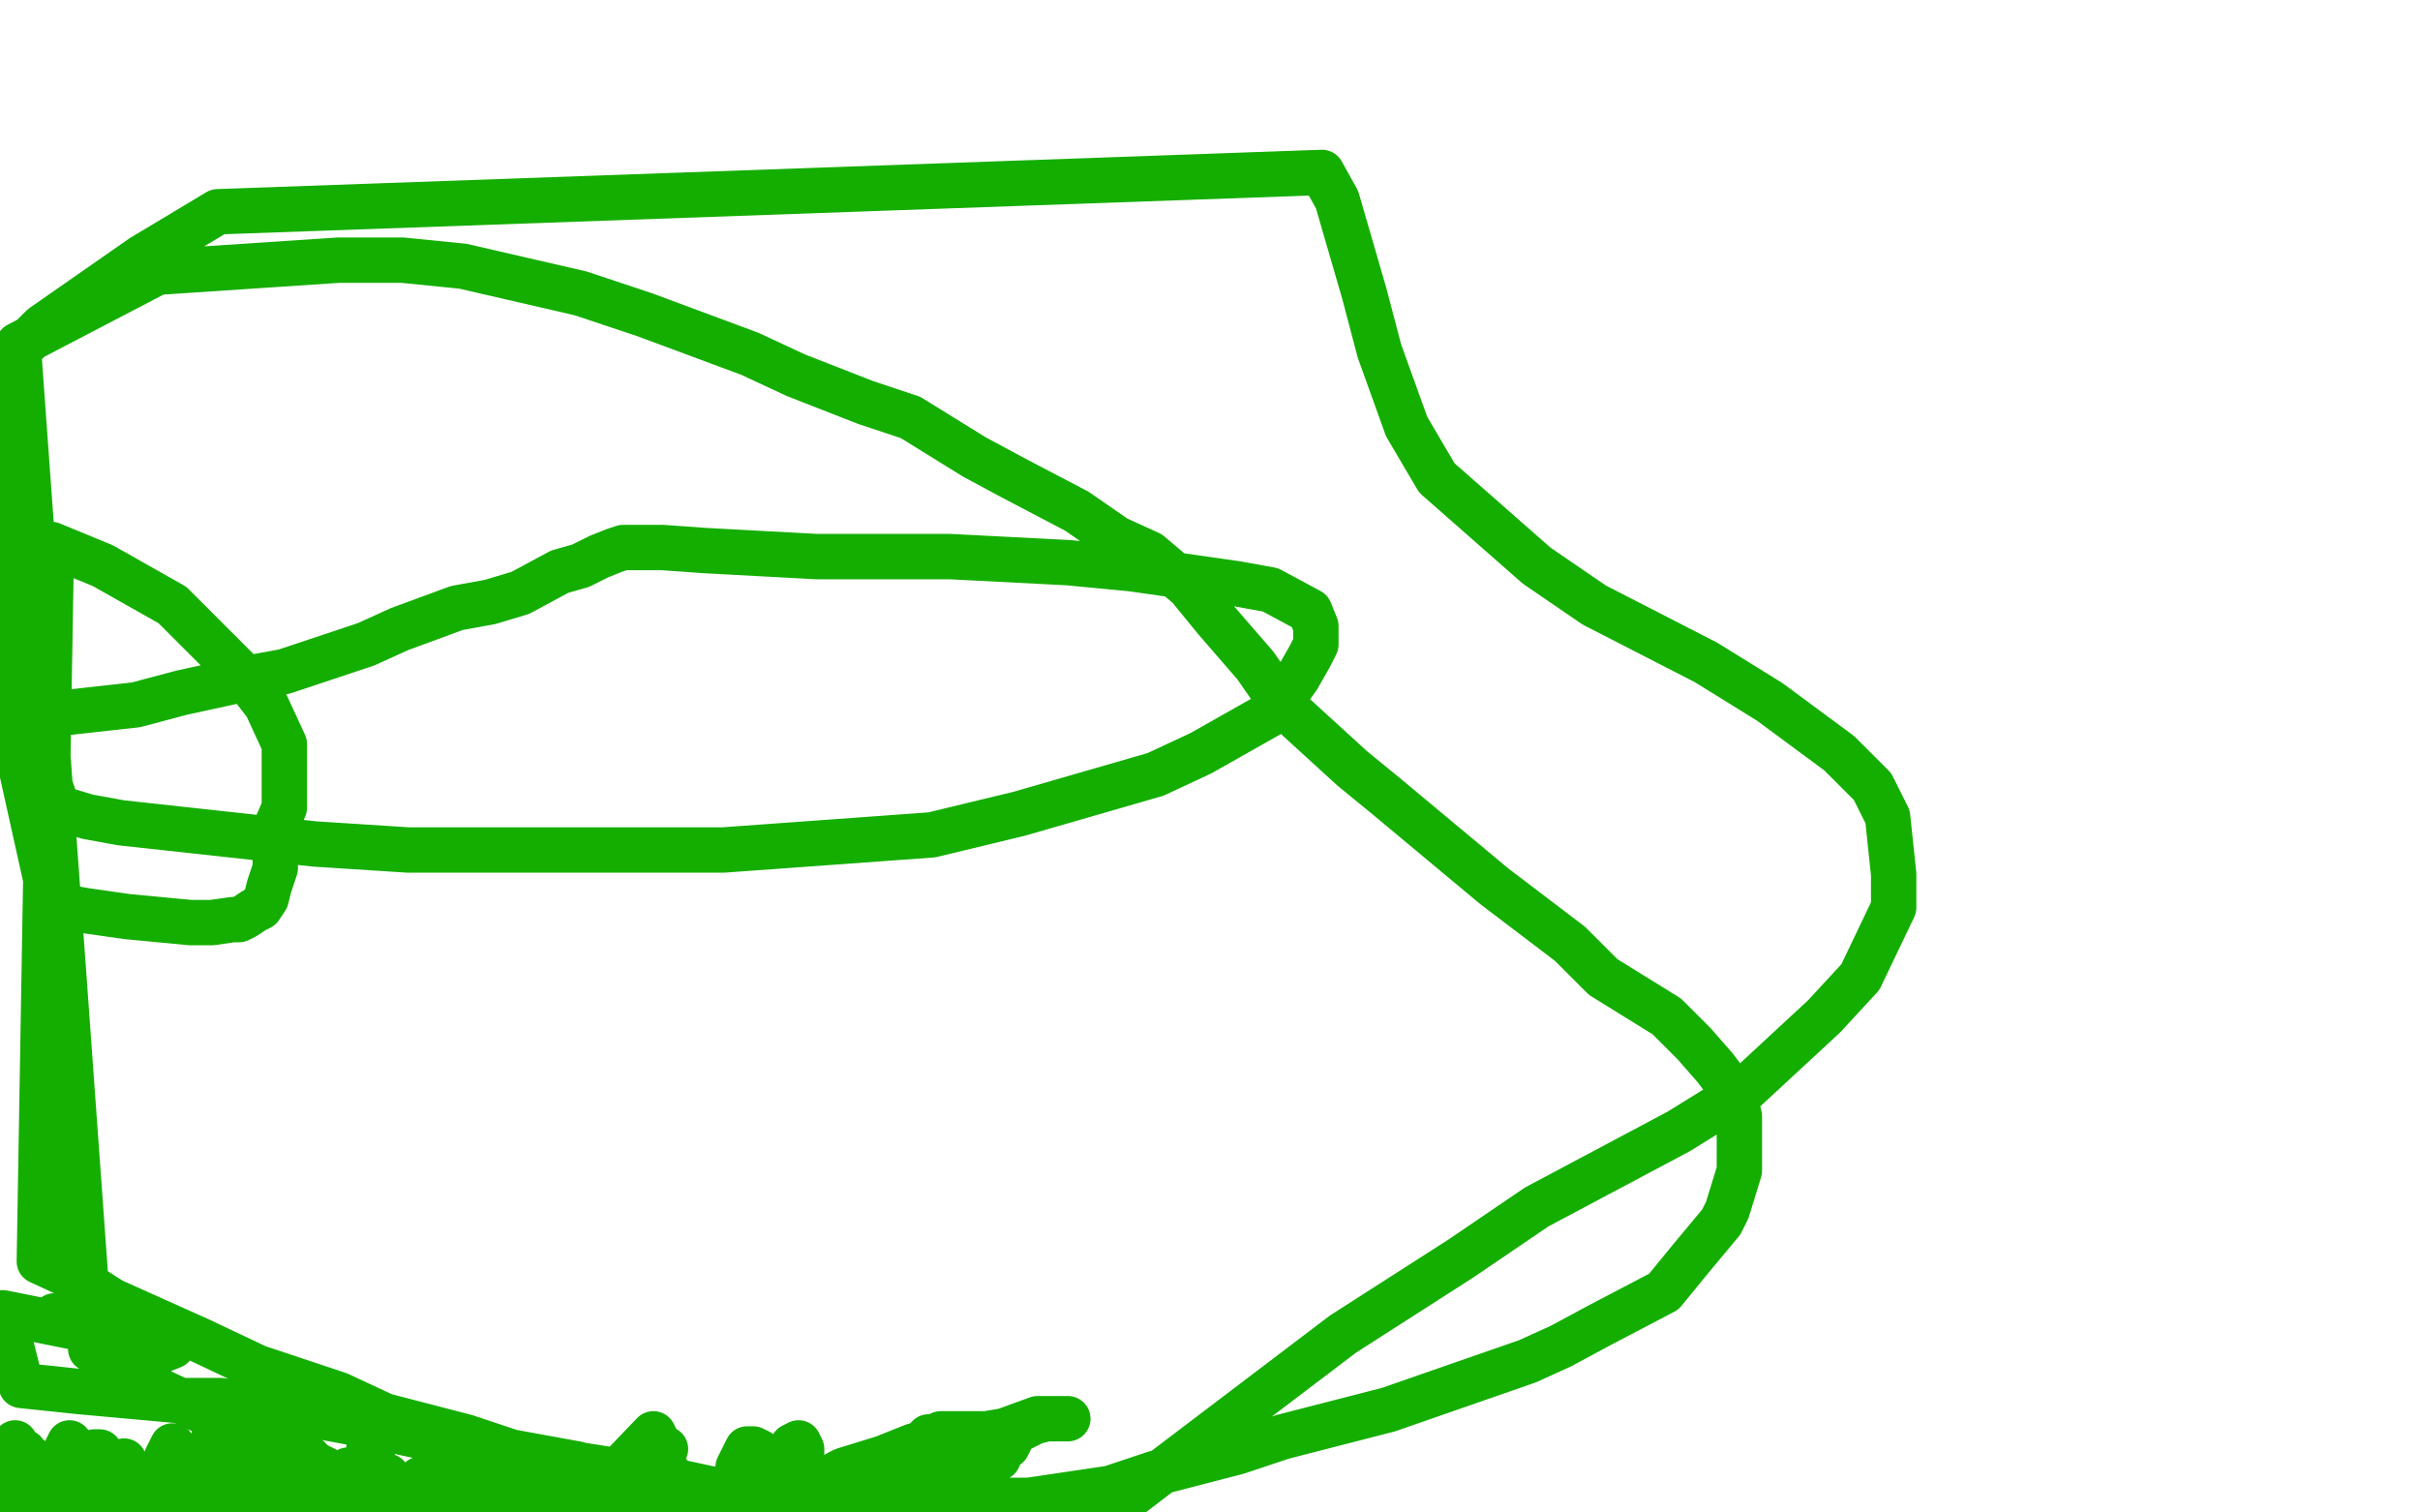 <?xml version="1.0" standalone="no"?>
<!DOCTYPE svg PUBLIC "-//W3C//DTD SVG 1.1//EN"
"http://www.w3.org/Graphics/SVG/1.1/DTD/svg11.dtd">

<svg width="800" height="500" version="1.1" xmlns="http://www.w3.org/2000/svg" xmlns:xlink="http://www.w3.org/1999/xlink" style="stroke-antialiasing: false"><desc>This SVG has been created on https://colorillo.com/</desc><rect x='0' y='0' width='800' height='500' style='fill: rgb(255,255,255); stroke-width:0' /><polyline points="11,489 12,491 12,491 13,493 13,493 13,495 13,495 13,493 13,491 13,489 13,487 13,485 13,483 13,481 14,479 16,479 16,481 18,481 18,483 19,485 20,487 20,489 21,491 22,493 22,495 23,497 23,499 23,497 25,496 25,494 25,492 25,490 25,488 26,486 26,484 28,484 28,486 29,488 29,490 31,491 31,493 32,495 32,497 34,498 40,498 40,496 40,494 42,492 42,494 42,496 42,498 49,498 50,496 50,494 51,496 51,498 65,499 66,497 66,495 66,493 66,495 66,497 66,499 73,499 74,495 74,493 74,491 74,493 74,495 75,497 75,499 80,498 81,496 81,494 82,490 83,488 83,490 83,492 83,494 83,496 83,498 89,498 90,494 92,489 93,486 93,484 94,486 94,488 94,490 94,492 96,492 98,491 100,489 102,490 102,492 103,494 105,494 107,493 109,492 110,490 112,489 113,487 114,489 115,491 115,493 115,495 116,497 117,499 123,498 126,495 129,492 129,494 129,496 131,497 133,497 135,496 137,495 139,495 140,497 140,499 151,499 153,498 174,492 184,479 189,473" style="fill: none; stroke: #14ae00; stroke-width: 30; stroke-linejoin: round; stroke-linecap: round; stroke-antialiasing: false; stroke-antialias: 0; opacity: 1.0"/>
<circle cx="205.5" cy="477.5" r="15" style="fill: #14ae00; stroke-antialiasing: false; stroke-antialias: 0; opacity: 1.0"/>
<polyline points="195,463 195,465 195,465 193,466 193,466 193,464 195,464 197,464 199,464 201,464 203,464 201,465 199,465 198,467 195,467 192,468 184,470 178,470 168,473 162,475 158,475 156,476 154,476 152,476 150,477 148,477 150,478 152,479 154,480 156,481 158,482 159,484 161,484 163,486 165,485 169,486 173,488 178,489 182,489 185,490 188,490 190,490 192,489 194,488 196,488 198,486 200,486 202,485 203,483 205,482 207,481 205,481 203,482 201,482 199,483 197,483 195,484 193,484 191,484 189,485 185,485 183,485 181,485 179,485 177,485 175,485 173,485 171,485 169,485 167,485 165,485 163,485 160,483 158,483 149,483 147,483 143,483 141,483 137,483 134,483 132,483 130,484 128,484 126,485 124,485 122,486 120,486 118,486 116,486 114,486 112,485 110,485 108,485 106,485 104,484 102,483 100,483 98,482 96,482 94,481 92,481 90,480 88,480 86,479 82,479 80,479 76,478 74,477 72,477 70,476 68,476 66,475 64,475 62,475 60,475 58,475 56,475 54,475 52,475 50,475 48,475 46,475 44,475 42,475 40,475 38,475 34,476 32,476 28,476 26,477 22,477 19,477 15,478 13,478 6,479 4,479 2,480 0,480 0,489 1,491 3,493 72,499 74,499 80,497 82,497 84,496 88,496 92,497 99,499 102,499 156,499 158,498 160,497 162,496 167,492 171,490 173,490 175,489 177,488 179,488 181,488 183,487 185,487 186,485 185,483 183,481" style="fill: none; stroke: #ffffff; stroke-width: 30; stroke-linejoin: round; stroke-linecap: round; stroke-antialiasing: false; stroke-antialias: 0; opacity: 1.0"/>
<polyline points="8,480 8,482 8,482 10,482 10,482 10,484 10,484 11,486 11,486 11,488 11,488 12,490 12,490 14,491 14,493 15,495 16,497 15,495 15,493 13,492 12,490 11,488 10,486 9,484 7,483 7,481 6,479 5,477 5,479 5,481 5,483 5,485 5,487 5,489 5,491 5,493 5,495 5,497 5,499 7,498 9,498 15,492 15,490 17,489 17,487 18,485 20,484 20,482 22,481 22,479 23,477 24,479 24,481 24,483 24,485 25,487 25,489 25,491 25,493 26,495 26,497 26,499 27,499 27,487 28,485 28,483 29,481 31,480 33,480 33,482 33,484 34,486 34,488 34,490 34,492 34,496 34,499 38,499 40,491 41,487 41,485 41,483 41,485 42,487 42,489 43,491 43,493 44,495 45,497 45,499 55,498 56,496 57,492 57,490 57,488 57,490 57,492 57,494 57,496 57,498 57,478 56,480 55,482 55,484 55,486 55,488 55,490 55,492 55,494 55,496 55,498 55,486 55,484 55,482 55,484 54,486 54,488 54,490 54,492 54,494 54,496 54,498 62,498 63,496 64,494 67,488 67,490 67,492 66,494 66,496 66,498 68,496 68,493 69,487 71,473 71,474 71,476 71,478 71,480 71,482 71,484 71,486 71,488 71,490 71,492 71,494 71,496 72,494 73,492 73,490 74,488 75,486 75,484 76,482 76,480 76,482 76,484 76,486 76,488 76,490 76,492 77,494 77,496 79,495 79,493 81,492 81,490 83,488 83,486 84,488 84,490 84,492 84,494 86,494 86,492 87,490 87,488 88,486 88,488 88,490 88,492 88,494 89,496 89,498 91,497 91,495 93,493 93,491 94,489 94,487 94,485 95,483 95,485 95,487 95,489 95,491 94,493 94,495 94,497 94,499 94,497 96,497 97,495 97,493 99,490 100,488 102,484 102,482 103,484 103,486 103,488 103,490 103,492 102,494 102,496 103,498 104,496 105,494 105,492 107,491 108,493 108,495 108,497 110,497 110,495 111,493 112,491 114,490 114,488 115,486 115,488 115,490 115,492 115,494 115,496 116,494 117,492 118,490 119,488 119,486 120,484 121,482 122,480 122,478 123,474 123,476 123,478 123,480 123,482 123,484 123,486 123,488 124,492 124,494 124,496 124,498 125,496 127,494 128,492 128,490 128,488 129,490 129,492 129,494 129,496 129,498 134,499 135,497 136,495 139,489 139,491 139,493 139,495 139,497 139,499 142,498 144,494 144,492 145,488 145,490 145,492 145,494 145,496 145,498 152,498 153,496 154,494 155,492 156,490 156,492 155,494 155,496 155,498 159,498 167,483 167,485 167,487 167,489 167,491 167,493 167,495 169,495 169,493 171,493 172,491 174,490 174,488 176,487 176,489 176,491 176,493 176,497 176,499 183,498 185,497 186,495" style="fill: none; stroke: #14ae00; stroke-width: 15; stroke-linejoin: round; stroke-linecap: round; stroke-antialiasing: false; stroke-antialias: 0; opacity: 1.0"/>
<polyline points="191,492 192,494 192,494 192,496 192,496 193,498 193,498 216,474 217,476 218,478 220,479 220,479" style="fill: none; stroke: #14ae00; stroke-width: 15; stroke-linejoin: round; stroke-linecap: round; stroke-antialiasing: false; stroke-antialias: 0; opacity: 1.0"/>
<polyline points="218,493 217,495 217,495 218,493 218,493 218,491 218,491 220,490 220,488 220,486 218,488 217,490 215,490 213,491 213,493 211,493 209,494 209,492 210,490 211,488 212,486 212,488 213,490 213,492 213,494 213,496 211,497 212,499 213,497 215,495 216,493 217,491 219,491 220,489 221,487 222,489 222,491 222,493 222,495 222,497 222,499 238,493 238,495 236,496 234,497 232,498 230,499 228,499 226,499 238,498 239,496 240,494 242,493 244,492 246,492 248,492 250,491 252,491 254,490 258,488 259,486 260,484 261,482 261,480 262,478 264,477 265,479 265,481 265,483 264,485 264,487 264,489 264,493 263,498 263,499 262,497 259,494 258,492 256,488 255,485 253,484 251,480 249,479 247,479 246,481 245,483 244,485 244,487 246,488 248,488 250,488 252,489 254,489 256,489 258,489 260,489 262,489 266,489 268,489 270,489 272,489 274,489 272,489 270,490 272,490 274,489 277,487 279,486 292,482 302,478 314,476 332,473 343,469 353,469 350,469 348,469 346,469 342,470 340,471 338,472 336,473 334,473 333,475 332,477 330,478 330,480 328,480 328,478 328,476 327,474 325,474 323,474 321,474 317,474 315,474 311,474 309,475 307,475 304,478 302,479 301,481 303,480 305,480 309,479 312,478 317,476 328,475 334,475 334,476 333,478 331,478 329,480 327,481 325,482 323,482 318,484 316,484 306,486 302,487 300,489 298,489 296,490 296,488 298,488 298,486 300,485 301,483 303,482 305,481 307,480 307,482 307,484 306,486 305,488 303,489 303,491 301,491 298,493 295,495 295,493 297,491 299,490 300,488 302,487 304,487 312,484 316,484 325,482 330,482 329,482 327,483 325,485 323,485 322,487 318,488 314,489 310,489 308,489 306,490 304,490 302,492 300,493 299,491 298,489 296,489 294,489 292,489 290,489 289,487 287,487 285,486 283,487 281,487 279,489 277,490 275,490 273,490 271,491 269,491 265,491 263,491 261,492 259,492 257,493 255,494 253,496 252,498 250,498 246,498 232,499 228,497 226,497 224,496 218,493 214,493 203,489 191,484 169,480 154,475 127,468 112,461 85,452 66,443 37,430 26,423 13,417 17,180 34,187 57,200 68,211 81,224 88,233 94,246 94,253 94,258 94,267 91,274 91,277 91,279 91,283 91,287 89,293 88,297 86,300 84,301 81,303 79,304 77,304 70,305 63,305 42,303 28,301 17,299 3,236 18,236 45,233 60,229 83,224 94,222 121,213 132,208 151,201 162,199 172,196 185,189 192,187 198,184 203,182 206,181 208,181 210,181 219,181 233,182 270,184 291,184 314,184 353,186 374,188 409,193 420,195 433,202 435,207 435,213 433,217 429,224 424,231 420,236 397,249 382,256 337,269 308,276 239,281 202,281 135,281 104,279 40,272 29,270 19,267 17,261 14,252 12,244 6,227 1,121 14,108 47,85 72,70 437,57 442,66 451,97 456,116 465,141 475,158 508,187 527,200 564,219 585,232 608,249 619,260 624,270 626,289 626,300 615,323 603,336 576,361 555,374 508,399 483,416 444,441 386,485 369,498 124,494 100,482 51,459 30,446 6,114 52,90 112,86 133,86 153,88 192,97 213,104 248,117 263,124 286,133 301,138 322,151 335,158 356,169 369,178 380,183 393,194 402,205 415,220 424,233 447,254 458,263 494,293 519,312 530,323 551,336 560,345 567,353 573,361 575,369 575,378 575,387 571,400 569,404 559,416 550,427 529,438 516,445 505,450 459,466 424,475 409,480 382,487 367,492 340,496 321,496 292,496 281,496 258,494 247,494 234,492 220,489 209,487 190,484 160,479 149,477 126,472 115,470 88,465 73,463 59,463 26,460 7,458 1,434 26,439 37,441 47,443 57,445 52,447 50,446 49,444 47,444 42,441 39,441 27,437 18,435" style="fill: none; stroke: #14ae00; stroke-width: 15; stroke-linejoin: round; stroke-linecap: round; stroke-antialiasing: false; stroke-antialias: 0; opacity: 1.0"/>
</svg>
